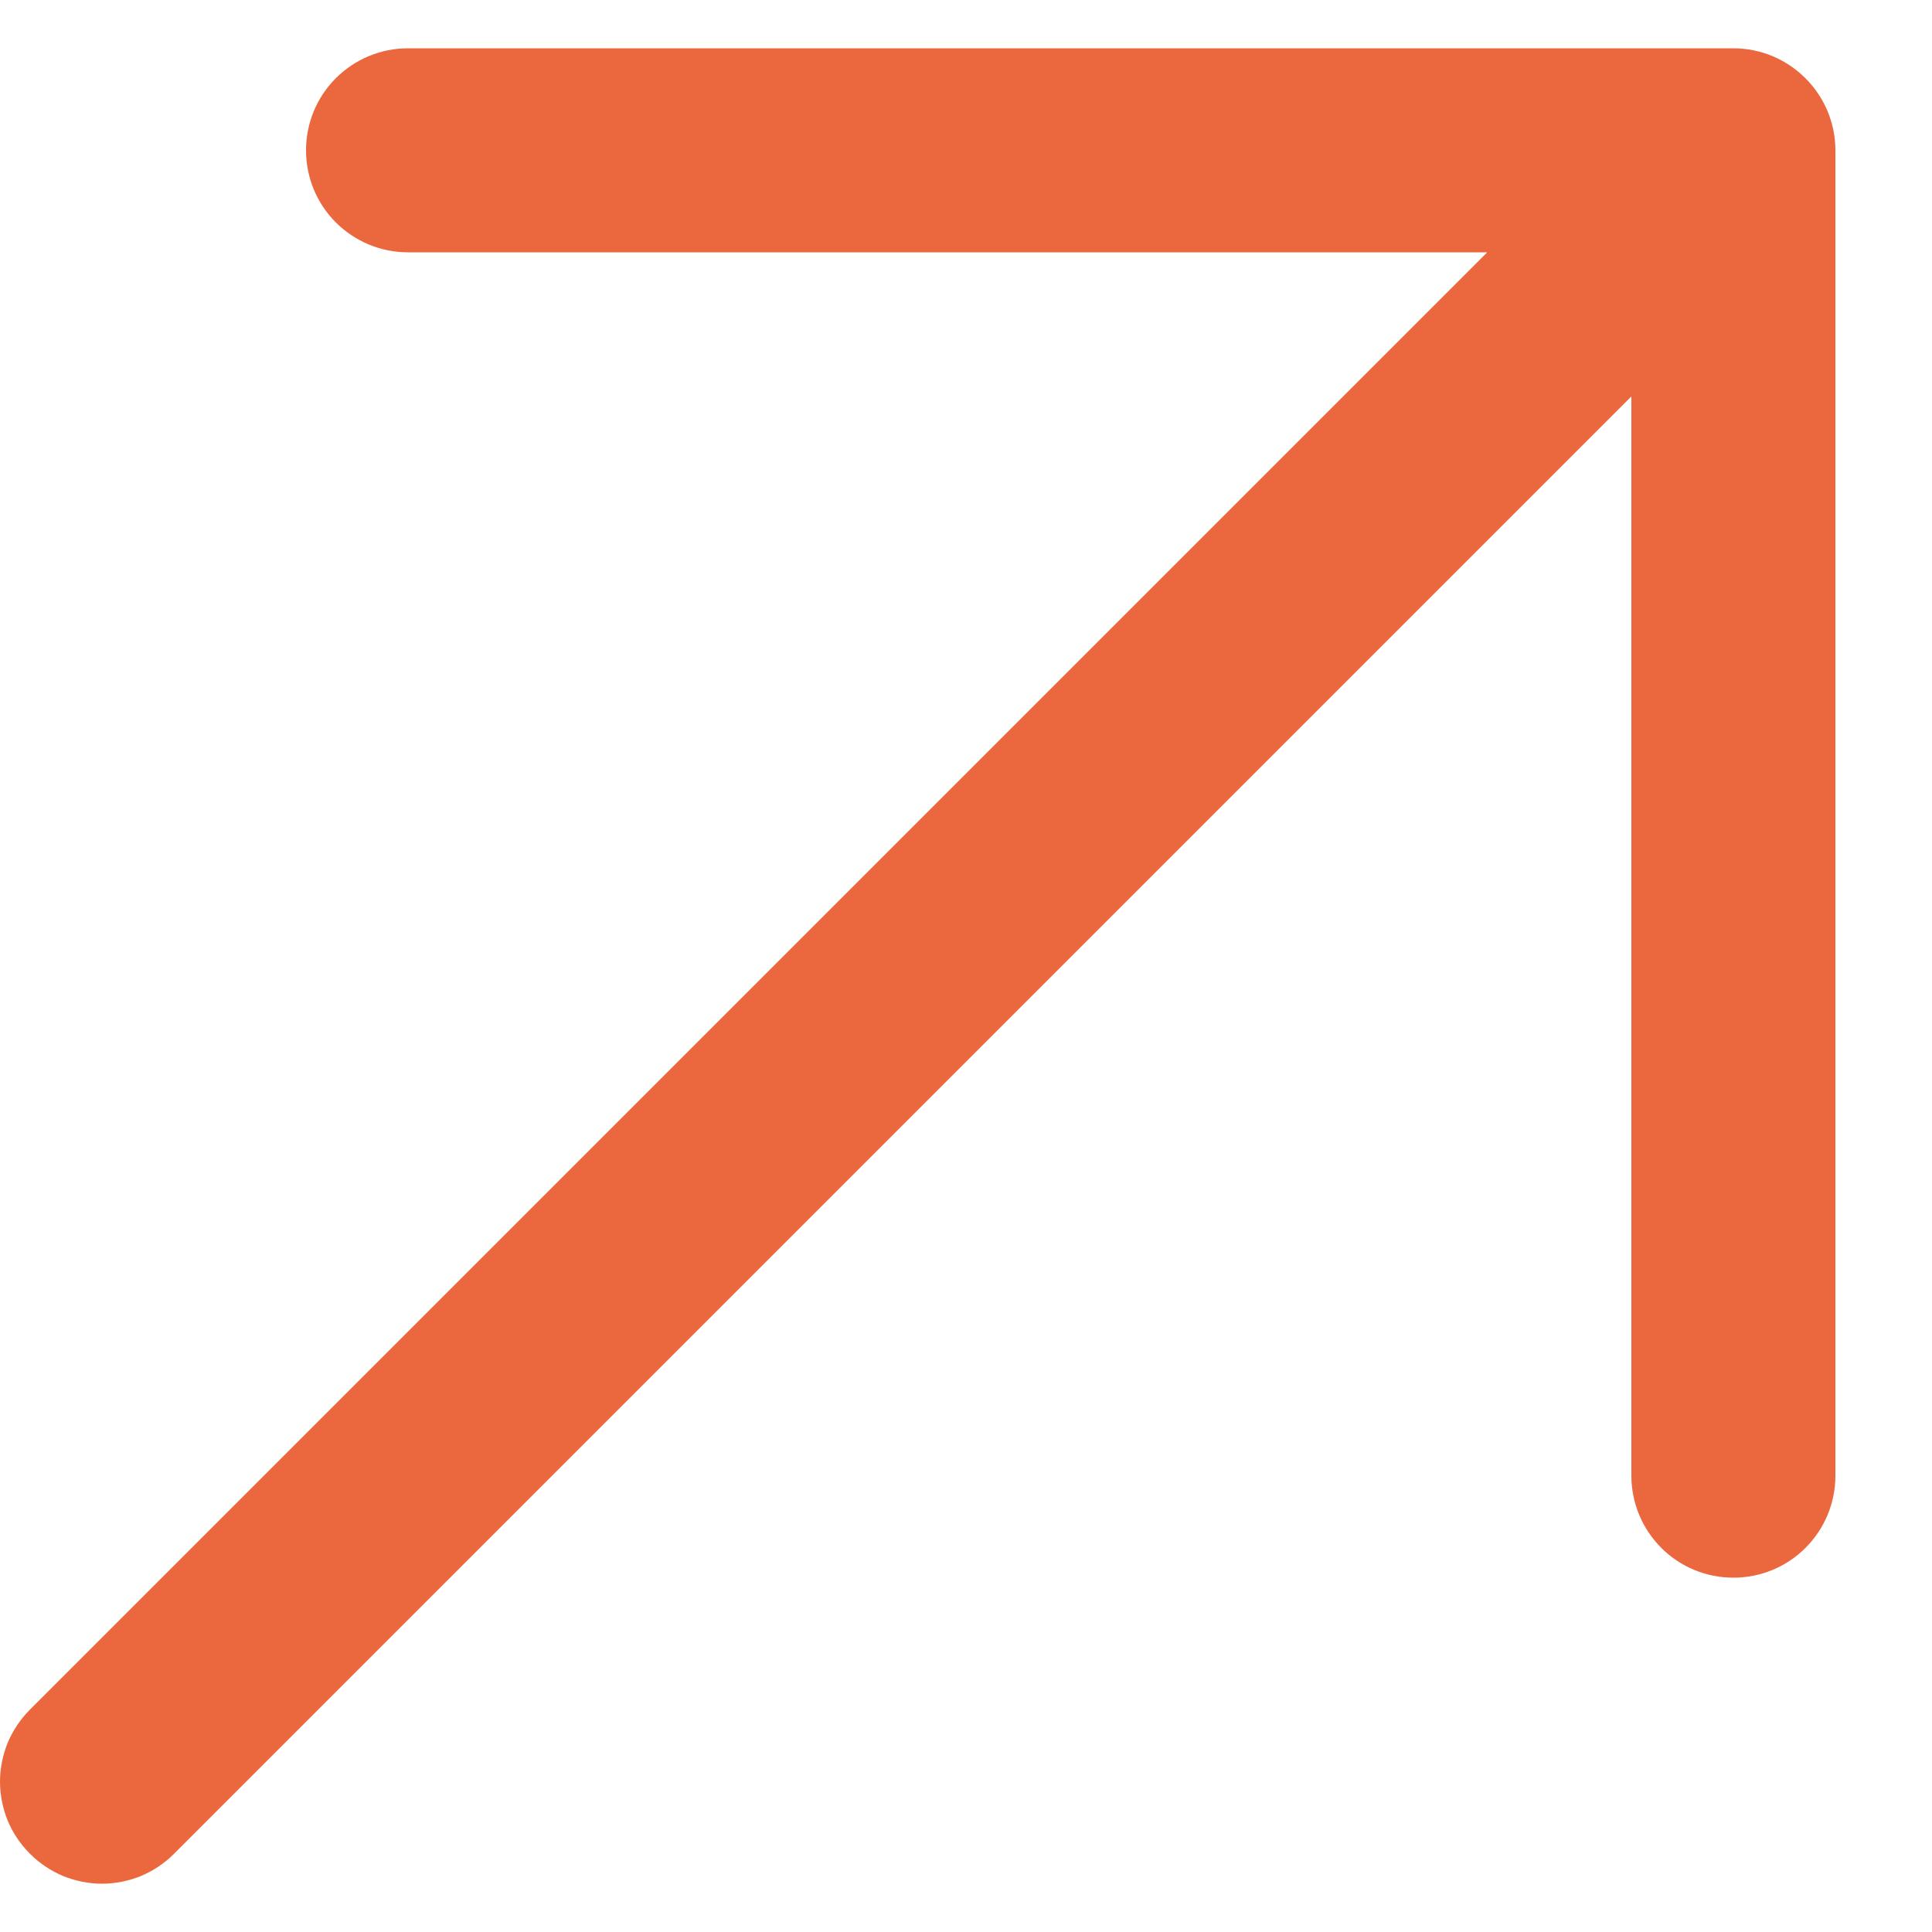 <svg width="10" height="10" viewBox="0 0 10 10" fill="none" xmlns="http://www.w3.org/2000/svg">
<path d="M0.155 8.849L7.698 1.306L2.111 1.306C1.971 1.306 1.837 1.25 1.738 1.151C1.639 1.052 1.584 0.918 1.584 0.778C1.584 0.638 1.639 0.504 1.738 0.405C1.837 0.306 1.971 0.25 2.111 0.25L8.972 0.25C9.112 0.25 9.246 0.306 9.345 0.405C9.444 0.504 9.5 0.638 9.5 0.778L9.5 7.639C9.5 7.779 9.444 7.913 9.345 8.012C9.246 8.111 9.112 8.166 8.972 8.166C8.832 8.166 8.698 8.111 8.599 8.012C8.5 7.913 8.444 7.779 8.444 7.639L8.444 2.052L0.901 9.595C0.852 9.644 0.794 9.683 0.73 9.71C0.666 9.736 0.597 9.75 0.528 9.75C0.459 9.75 0.39 9.736 0.326 9.71C0.262 9.683 0.204 9.644 0.155 9.595C0.106 9.546 0.067 9.488 0.04 9.424C0.014 9.36 5.84536e-09 9.291 0 9.222C-5.84536e-09 9.153 0.014 9.084 0.04 9.02C0.067 8.956 0.106 8.898 0.155 8.849Z" fill="#EB683E"/>
</svg>
